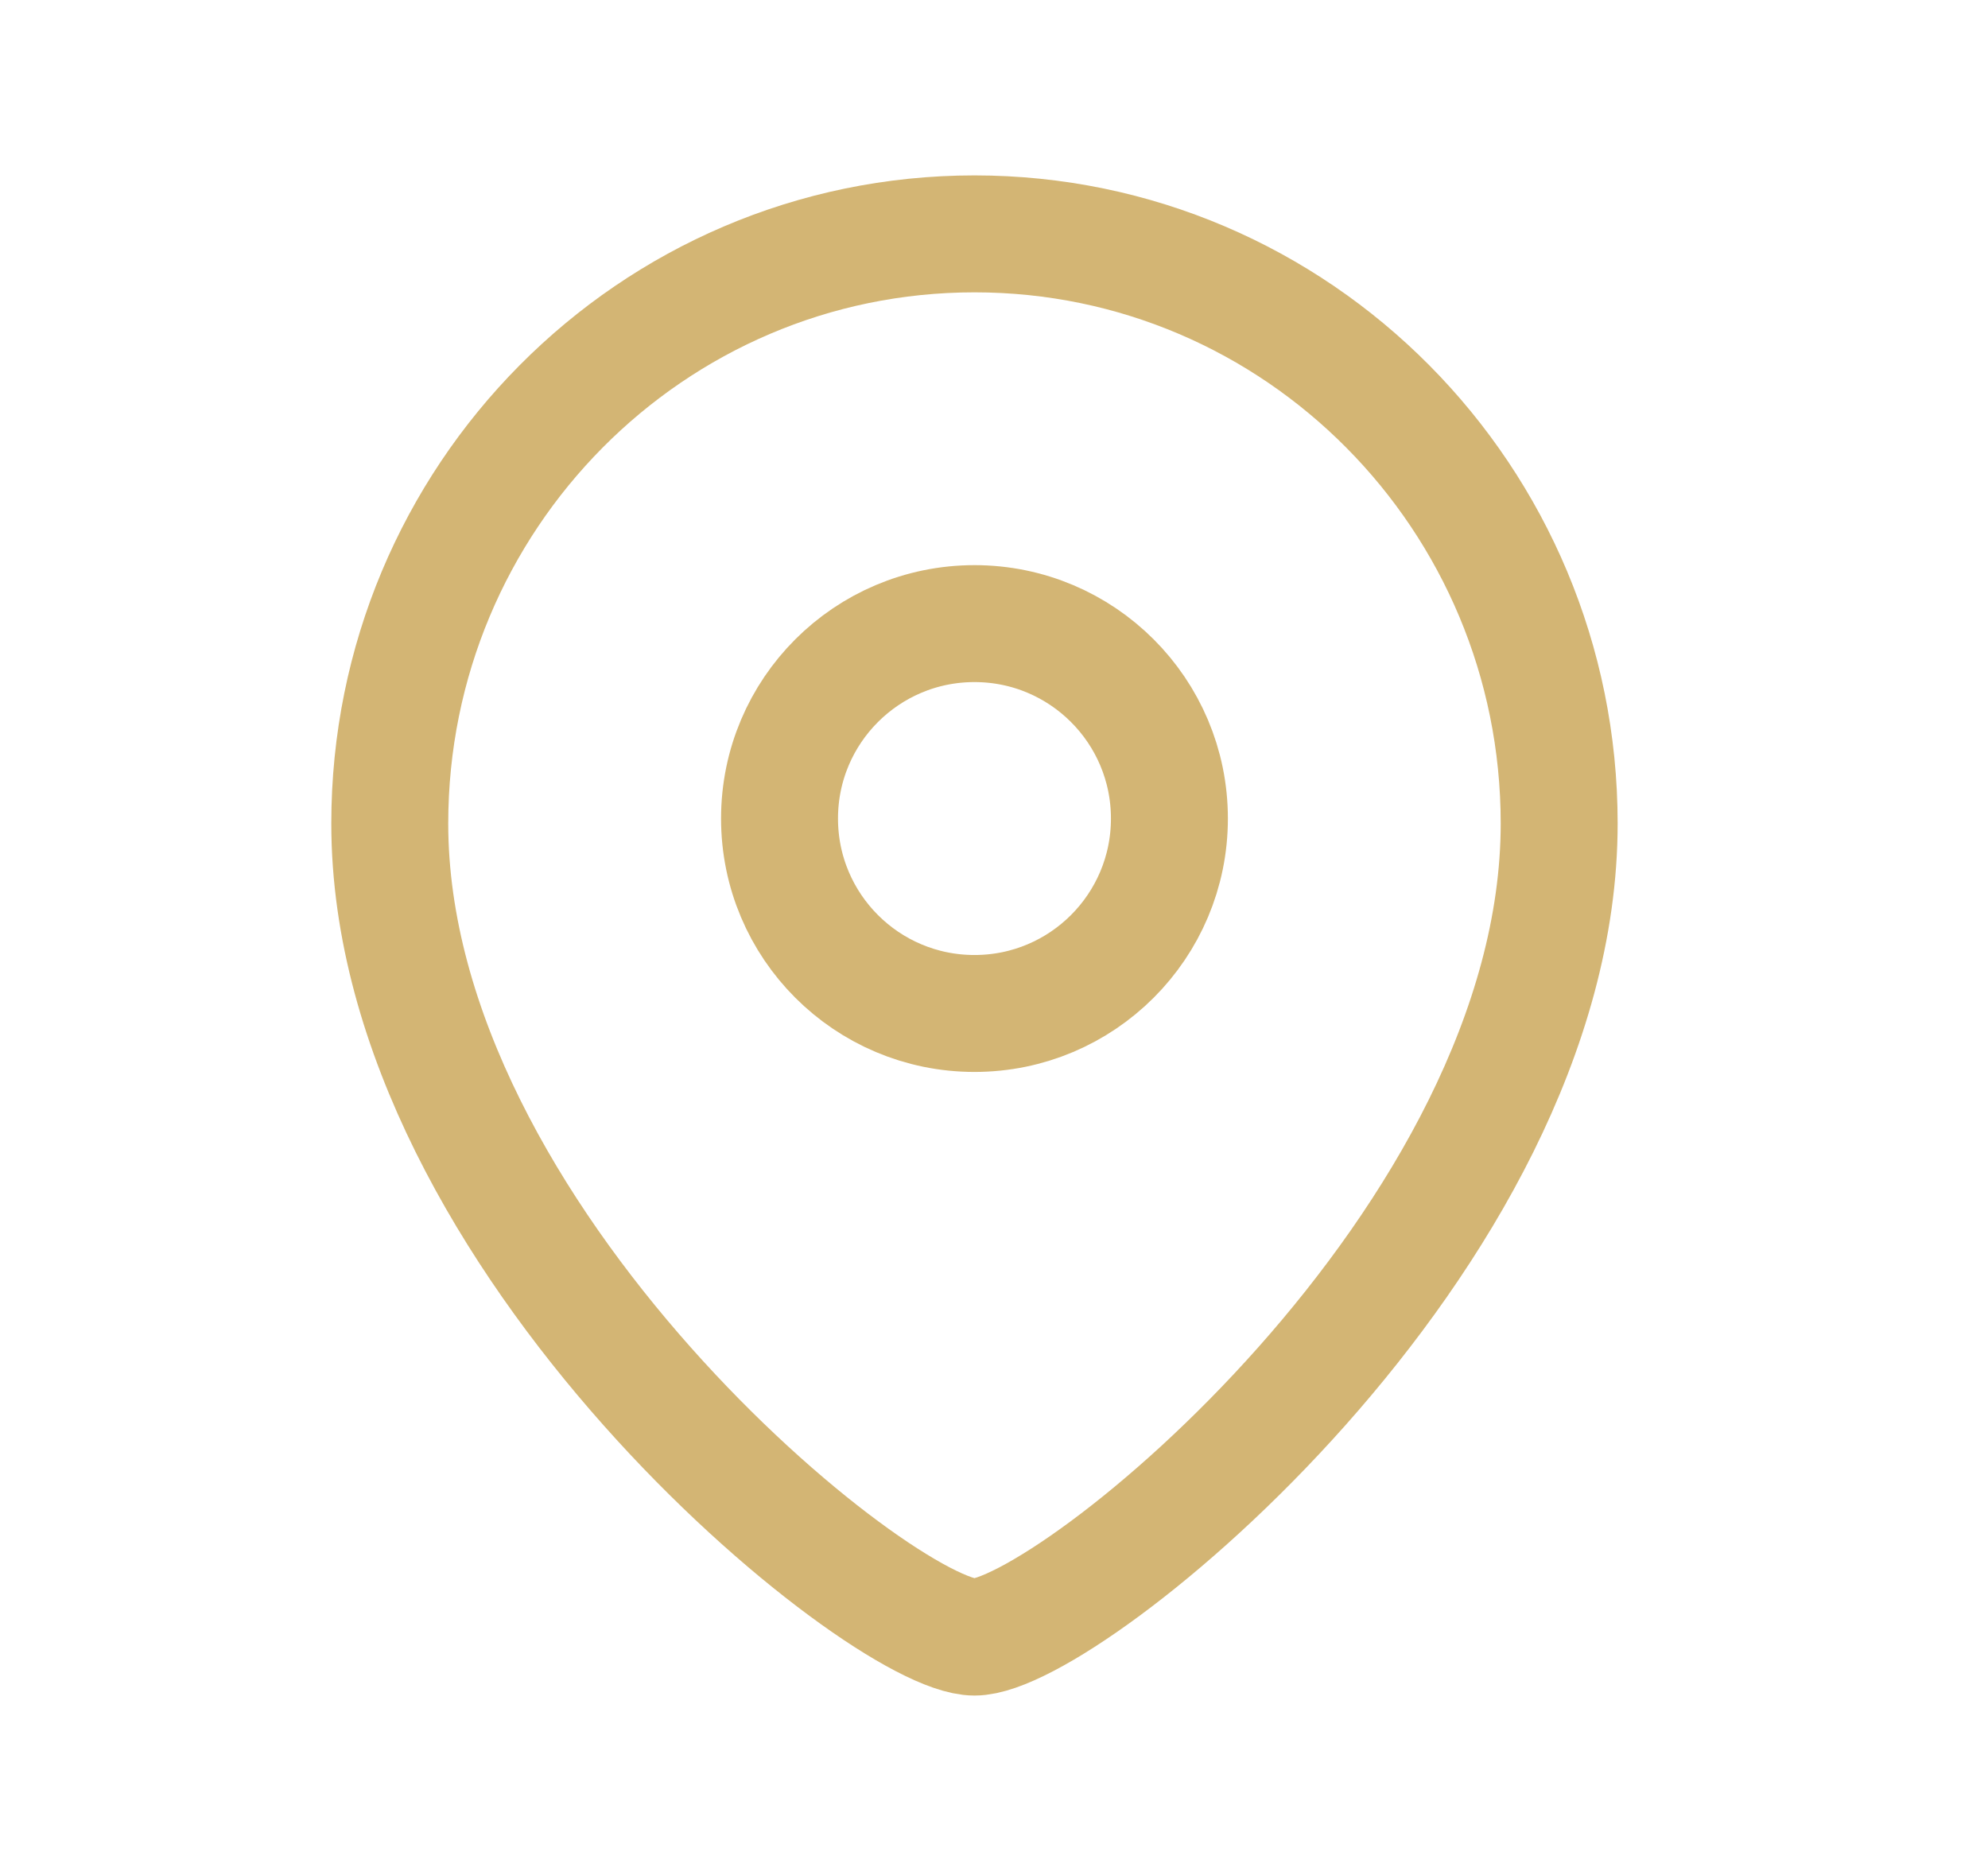 <?xml version="1.0" encoding="UTF-8"?>
<svg width="17px" height="16px" viewBox="0 0 17 16" version="1.1" xmlns="http://www.w3.org/2000/svg" xmlns:xlink="http://www.w3.org/1999/xlink">
    <title>Location Copy</title>
    <defs>
        <rect id="path-1" x="0" y="0" width="16" height="16"></rect>
    </defs>
    <g id="Design" stroke="none" stroke-width="1" fill="none" fill-rule="evenodd">
        <g id="Munten_home" transform="translate(-173, -7988)">
            <g id="Contact" transform="translate(-1, 7580)">
                <g transform="translate(174, 400)" id="Location-Copy">
                    <g transform="translate(0.333, 8)">
                        <mask id="mask-2" fill="white">
                            <use xlink:href="#path-1"></use>
                        </mask>
                        <g id="Clip" fill-rule="nonzero"></g>
                        <path d="M9.667,7 C9.667,6.079 8.921,5.333 8,5.333 C7.079,5.333 6.333,6.079 6.333,7 C6.333,7.921 7.079,8.667 8,8.667 C8.921,8.667 9.667,7.921 9.667,7 Z" id="Stroke-1" stroke="#D3B574" stroke-linecap="round" stroke-linejoin="round" fill-rule="nonzero" mask="url(#mask-2)"></path>
                        <path d="M8,14 C7.201,14 3,10.599 3,7.042 C3,4.258 5.238,2 8,2 C10.761,2 13,4.258 13,7.042 C13,10.599 8.799,14 8,14 Z" id="Stroke-3" stroke="#D3B574" stroke-linecap="round" stroke-linejoin="round" fill-rule="nonzero" mask="url(#mask-2)"></path>
                    </g>
                </g>
            </g>
        </g>
    </g>
</svg>